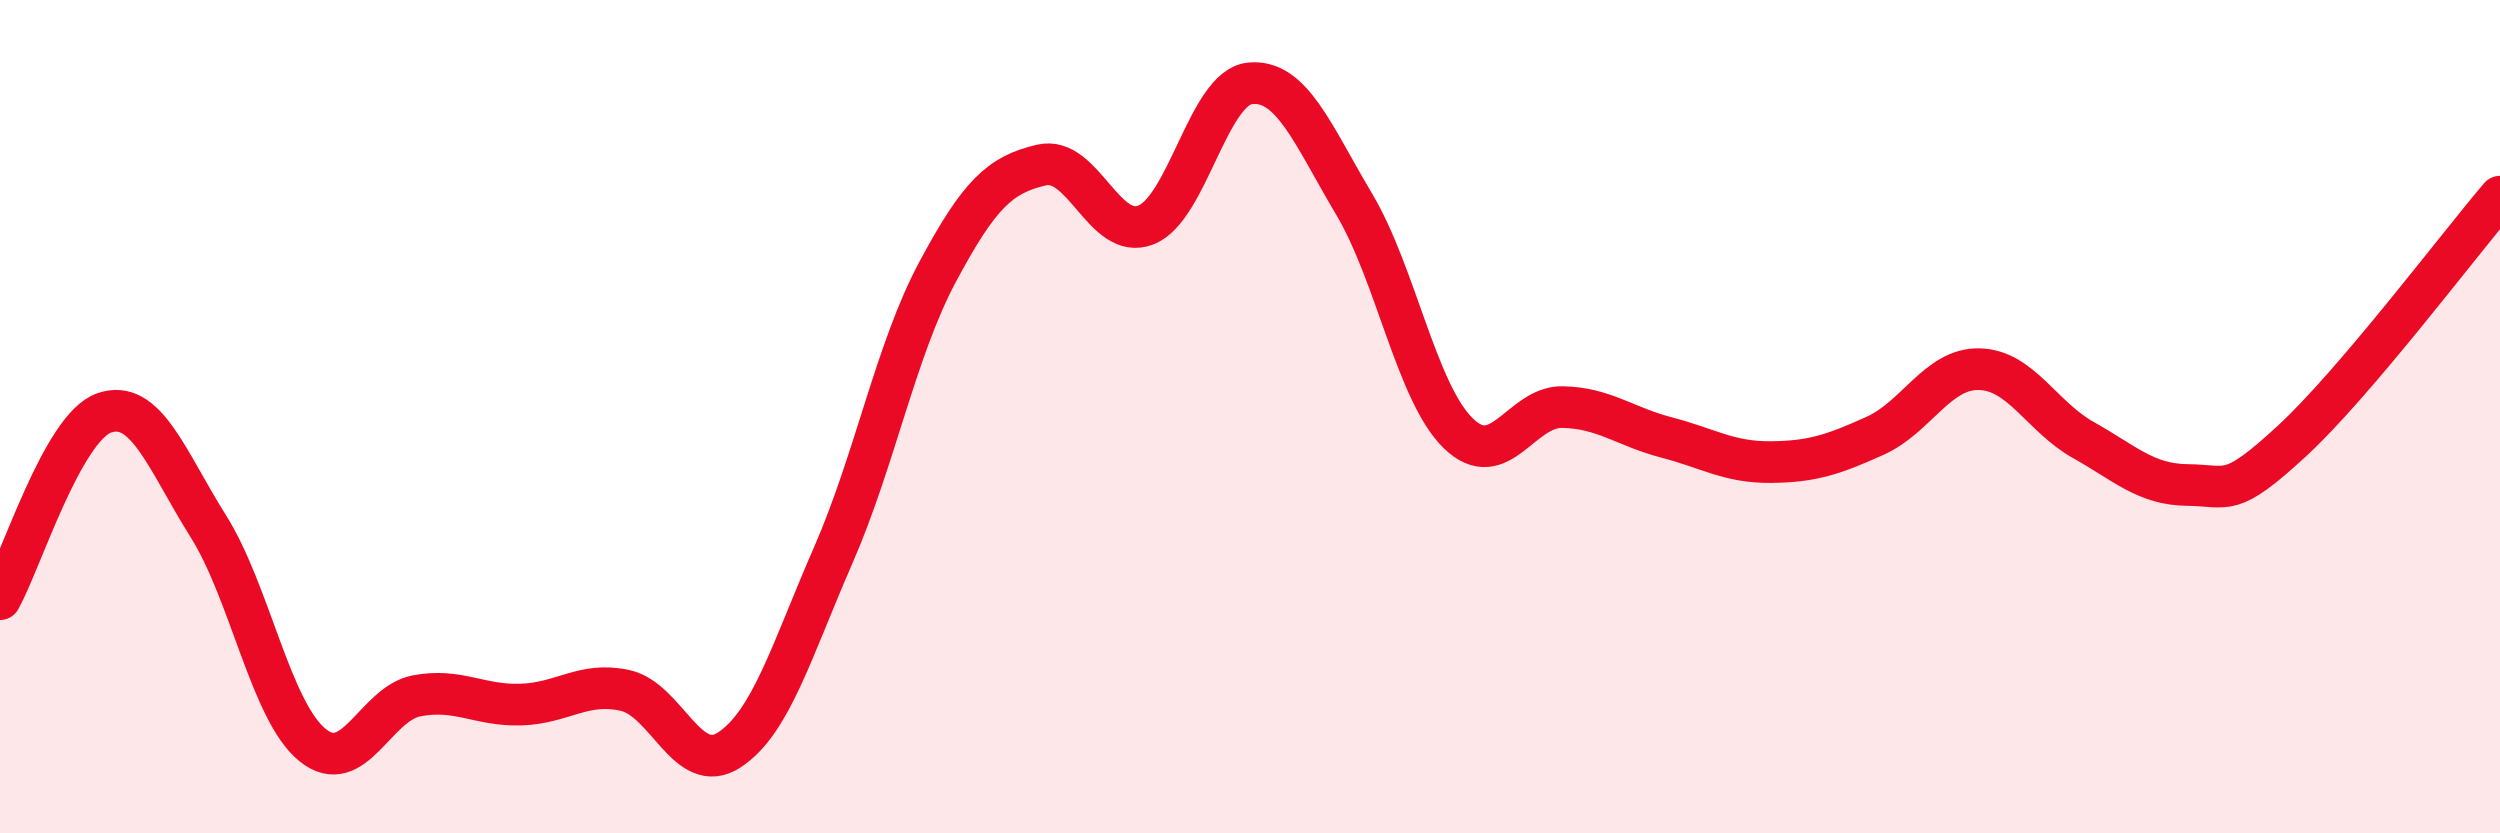 
    <svg width="60" height="20" viewBox="0 0 60 20" xmlns="http://www.w3.org/2000/svg">
      <path
        d="M 0,14.38 C 0.5,13.49 1.5,10.26 2.5,9.91 C 3.5,9.56 4,11.04 5,12.63 C 6,14.22 6.5,17.07 7.5,17.88 C 8.5,18.69 9,16.89 10,16.7 C 11,16.51 11.5,16.94 12.5,16.91 C 13.5,16.88 14,16.35 15,16.57 C 16,16.79 16.5,18.65 17.5,18 C 18.5,17.35 19,15.61 20,13.32 C 21,11.03 21.5,8.4 22.5,6.53 C 23.5,4.66 24,4.19 25,3.96 C 26,3.73 26.5,5.79 27.5,5.4 C 28.5,5.01 29,2.1 30,2 C 31,1.9 31.5,3.22 32.5,4.9 C 33.5,6.58 34,9.43 35,10.4 C 36,11.37 36.5,9.75 37.5,9.77 C 38.5,9.79 39,10.24 40,10.5 C 41,10.76 41.5,11.1 42.5,11.09 C 43.5,11.08 44,10.91 45,10.46 C 46,10.01 46.5,8.84 47.5,8.86 C 48.5,8.88 49,10 50,10.56 C 51,11.12 51.5,11.63 52.5,11.64 C 53.5,11.65 53.5,11.97 55,10.59 C 56.5,9.21 59,5.89 60,4.72L60 20L0 20Z"
        fill="#EB0A25"
        opacity="0.1"
        stroke-linecap="round"
        stroke-linejoin="round"
      />
      <path
        d="M 0,14.38 C 0.5,13.49 1.5,10.26 2.5,9.91 C 3.5,9.56 4,11.04 5,12.63 C 6,14.22 6.5,17.07 7.5,17.88 C 8.5,18.69 9,16.89 10,16.7 C 11,16.51 11.5,16.94 12.5,16.91 C 13.5,16.88 14,16.35 15,16.57 C 16,16.79 16.5,18.65 17.5,18 C 18.5,17.35 19,15.61 20,13.32 C 21,11.03 21.5,8.4 22.5,6.53 C 23.5,4.66 24,4.19 25,3.96 C 26,3.73 26.5,5.79 27.5,5.4 C 28.5,5.01 29,2.1 30,2 C 31,1.9 31.5,3.22 32.5,4.9 C 33.5,6.58 34,9.43 35,10.4 C 36,11.37 36.5,9.75 37.5,9.77 C 38.5,9.79 39,10.24 40,10.5 C 41,10.76 41.5,11.1 42.5,11.09 C 43.5,11.08 44,10.91 45,10.46 C 46,10.01 46.5,8.84 47.5,8.86 C 48.5,8.88 49,10 50,10.56 C 51,11.12 51.5,11.63 52.5,11.64 C 53.5,11.65 53.5,11.97 55,10.59 C 56.5,9.21 59,5.89 60,4.72"
        stroke="#EB0A25"
        stroke-width="1"
        fill="none"
        stroke-linecap="round"
        stroke-linejoin="round"
      />
    </svg>
  